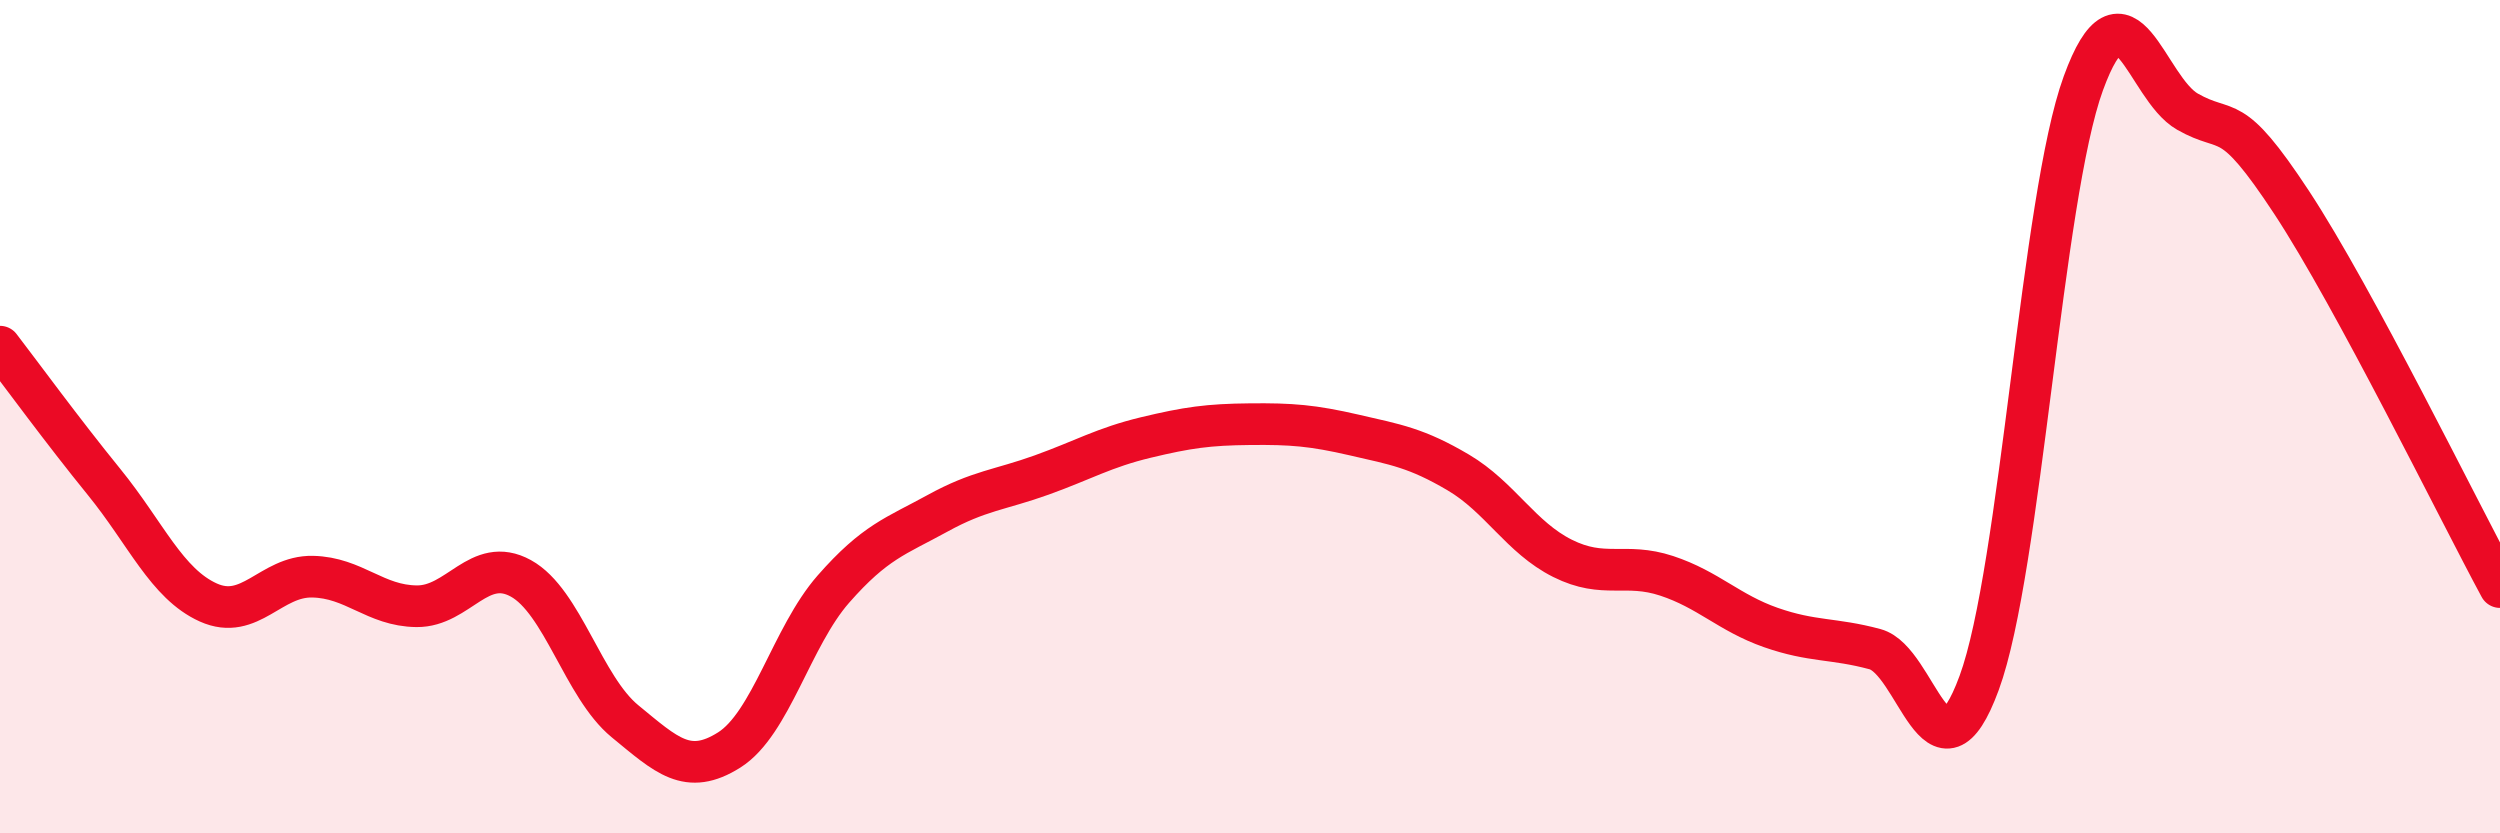 
    <svg width="60" height="20" viewBox="0 0 60 20" xmlns="http://www.w3.org/2000/svg">
      <path
        d="M 0,8.32 C 0.5,8.97 1.5,10.34 2.5,11.57 C 3.5,12.8 4,14.01 5,14.46 C 6,14.91 6.5,13.82 7.5,13.84 C 8.5,13.86 9,14.54 10,14.55 C 11,14.56 11.5,13.33 12.5,13.88 C 13.5,14.43 14,16.49 15,17.31 C 16,18.13 16.5,18.63 17.5,18 C 18.5,17.37 19,15.28 20,14.14 C 21,13 21.5,12.87 22.5,12.32 C 23.5,11.77 24,11.76 25,11.4 C 26,11.04 26.5,10.74 27.5,10.5 C 28.5,10.26 29,10.19 30,10.18 C 31,10.17 31.5,10.21 32.5,10.44 C 33.5,10.67 34,10.75 35,11.34 C 36,11.93 36.5,12.9 37.5,13.4 C 38.5,13.9 39,13.49 40,13.82 C 41,14.15 41.5,14.71 42.5,15.06 C 43.5,15.41 44,15.31 45,15.58 C 46,15.85 46.5,19.11 47.5,16.39 C 48.5,13.67 49,4.74 50,2 C 51,-0.74 51.5,2.11 52.5,2.68 C 53.5,3.25 53.5,2.58 55,4.86 C 56.5,7.14 59,12.24 60,14.09L60 20L0 20Z"
        fill="#EB0A25"
        opacity="0.1"
        stroke-linecap="round"
        stroke-linejoin="round"
      />
      <path
        d="M 0,8.32 C 0.5,8.97 1.5,10.34 2.5,11.57 C 3.5,12.8 4,14.01 5,14.46 C 6,14.91 6.5,13.82 7.5,13.84 C 8.5,13.86 9,14.54 10,14.55 C 11,14.56 11.5,13.33 12.5,13.88 C 13.5,14.43 14,16.49 15,17.31 C 16,18.13 16.5,18.63 17.5,18 C 18.5,17.37 19,15.28 20,14.14 C 21,13 21.5,12.87 22.5,12.32 C 23.5,11.77 24,11.76 25,11.4 C 26,11.04 26.5,10.74 27.5,10.5 C 28.5,10.26 29,10.19 30,10.18 C 31,10.17 31.5,10.21 32.5,10.44 C 33.5,10.67 34,10.75 35,11.34 C 36,11.93 36.5,12.9 37.5,13.4 C 38.5,13.9 39,13.49 40,13.82 C 41,14.15 41.5,14.71 42.5,15.06 C 43.5,15.41 44,15.31 45,15.58 C 46,15.85 46.5,19.11 47.5,16.39 C 48.5,13.67 49,4.74 50,2 C 51,-0.74 51.5,2.11 52.5,2.68 C 53.5,3.25 53.5,2.58 55,4.86 C 56.5,7.14 59,12.24 60,14.09"
        stroke="#EB0A25"
        stroke-width="1"
        fill="none"
        stroke-linecap="round"
        stroke-linejoin="round"
      />
    </svg>
  